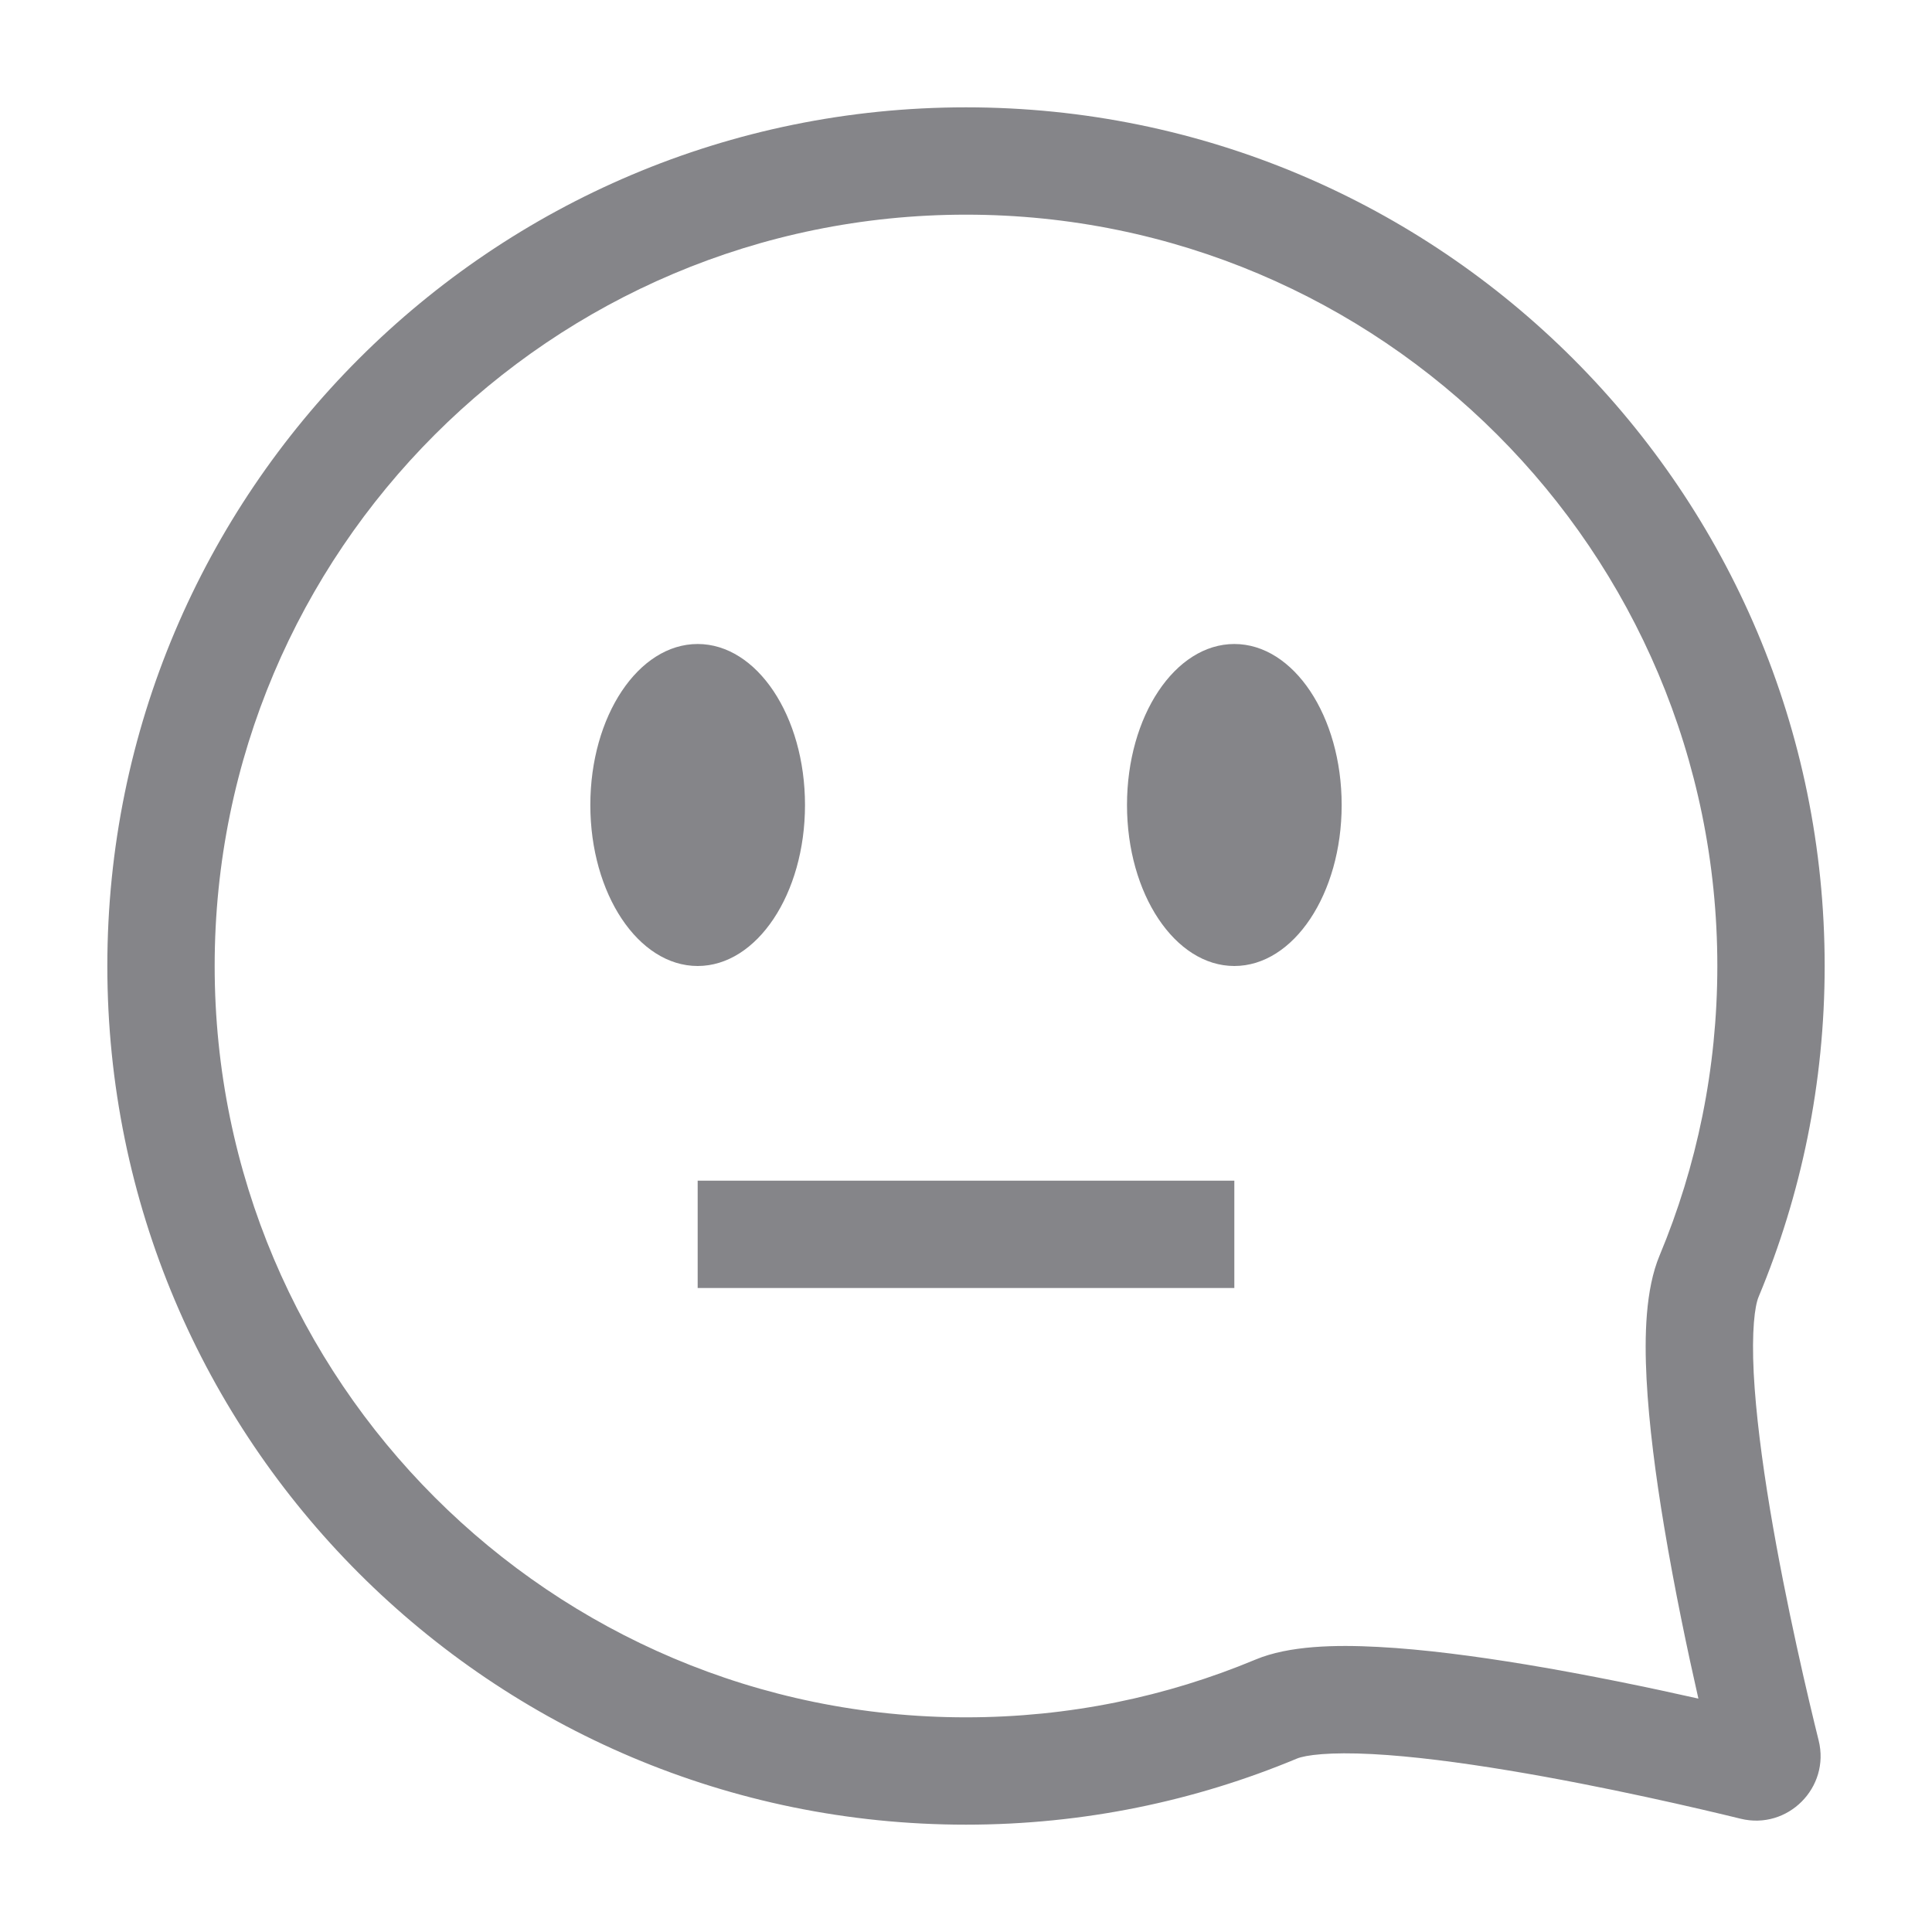<svg width="36" height="36" viewBox="0 0 36 36" fill="none" xmlns="http://www.w3.org/2000/svg">
<path fill-rule="evenodd" clip-rule="evenodd" d="M15 15C15 16.657 14.105 18 13 18C11.895 18 11 16.657 11 15C11 13.343 11.895 12 13 12C14.105 12 15 13.343 15 15ZM12.69 16.089L12.695 16.085L12.688 16.09C12.688 16.091 12.689 16.091 12.69 16.089Z" fill="#858589"/>
<path fill-rule="evenodd" clip-rule="evenodd" d="M23 18C24.105 18 25 16.657 25 15C25 13.343 24.105 12 23 12C21.895 12 21 13.343 21 15C21 16.657 21.895 18 23 18ZM23.305 13.915C23.31 13.911 23.312 13.909 23.312 13.909L23.31 13.911L23.305 13.915ZM22.688 13.909C22.688 13.909 22.689 13.909 22.69 13.911L22.695 13.915C22.69 13.911 22.688 13.909 22.688 13.909Z" fill="#858589"/>
<path d="M13 22V24H23V22H13Z" fill="#858589"/>
<path fill-rule="evenodd" clip-rule="evenodd" d="M18 2C9.163 2 2 9.163 2 18C2 26.837 9.163 34 18 34C20.183 34 22.266 33.562 24.165 32.769C24.326 32.702 24.778 32.643 25.574 32.685C26.315 32.724 27.2 32.839 28.105 32.989C29.913 33.288 31.714 33.713 32.433 33.889C33.311 34.105 34.106 33.309 33.888 32.431C33.71 31.714 33.282 29.922 32.981 28.119C32.831 27.216 32.717 26.332 32.678 25.591C32.638 24.796 32.697 24.337 32.769 24.165C33.562 22.266 34 20.183 34 18C34 9.163 26.837 2 18 2ZM4 18C4 10.268 10.268 4 18 4C25.732 4 32 10.268 32 18C32 19.914 31.617 21.735 30.924 23.394C30.66 24.025 30.64 24.897 30.681 25.693C30.725 26.543 30.852 27.51 31.009 28.448C31.203 29.613 31.446 30.767 31.647 31.651C30.76 31.451 29.6 31.209 28.432 31.015C27.493 30.86 26.526 30.732 25.68 30.688C24.889 30.646 24.019 30.662 23.394 30.924C21.735 31.617 19.914 32 18 32C10.268 32 4 25.732 4 18Z" fill="#858589"/>
</svg>
